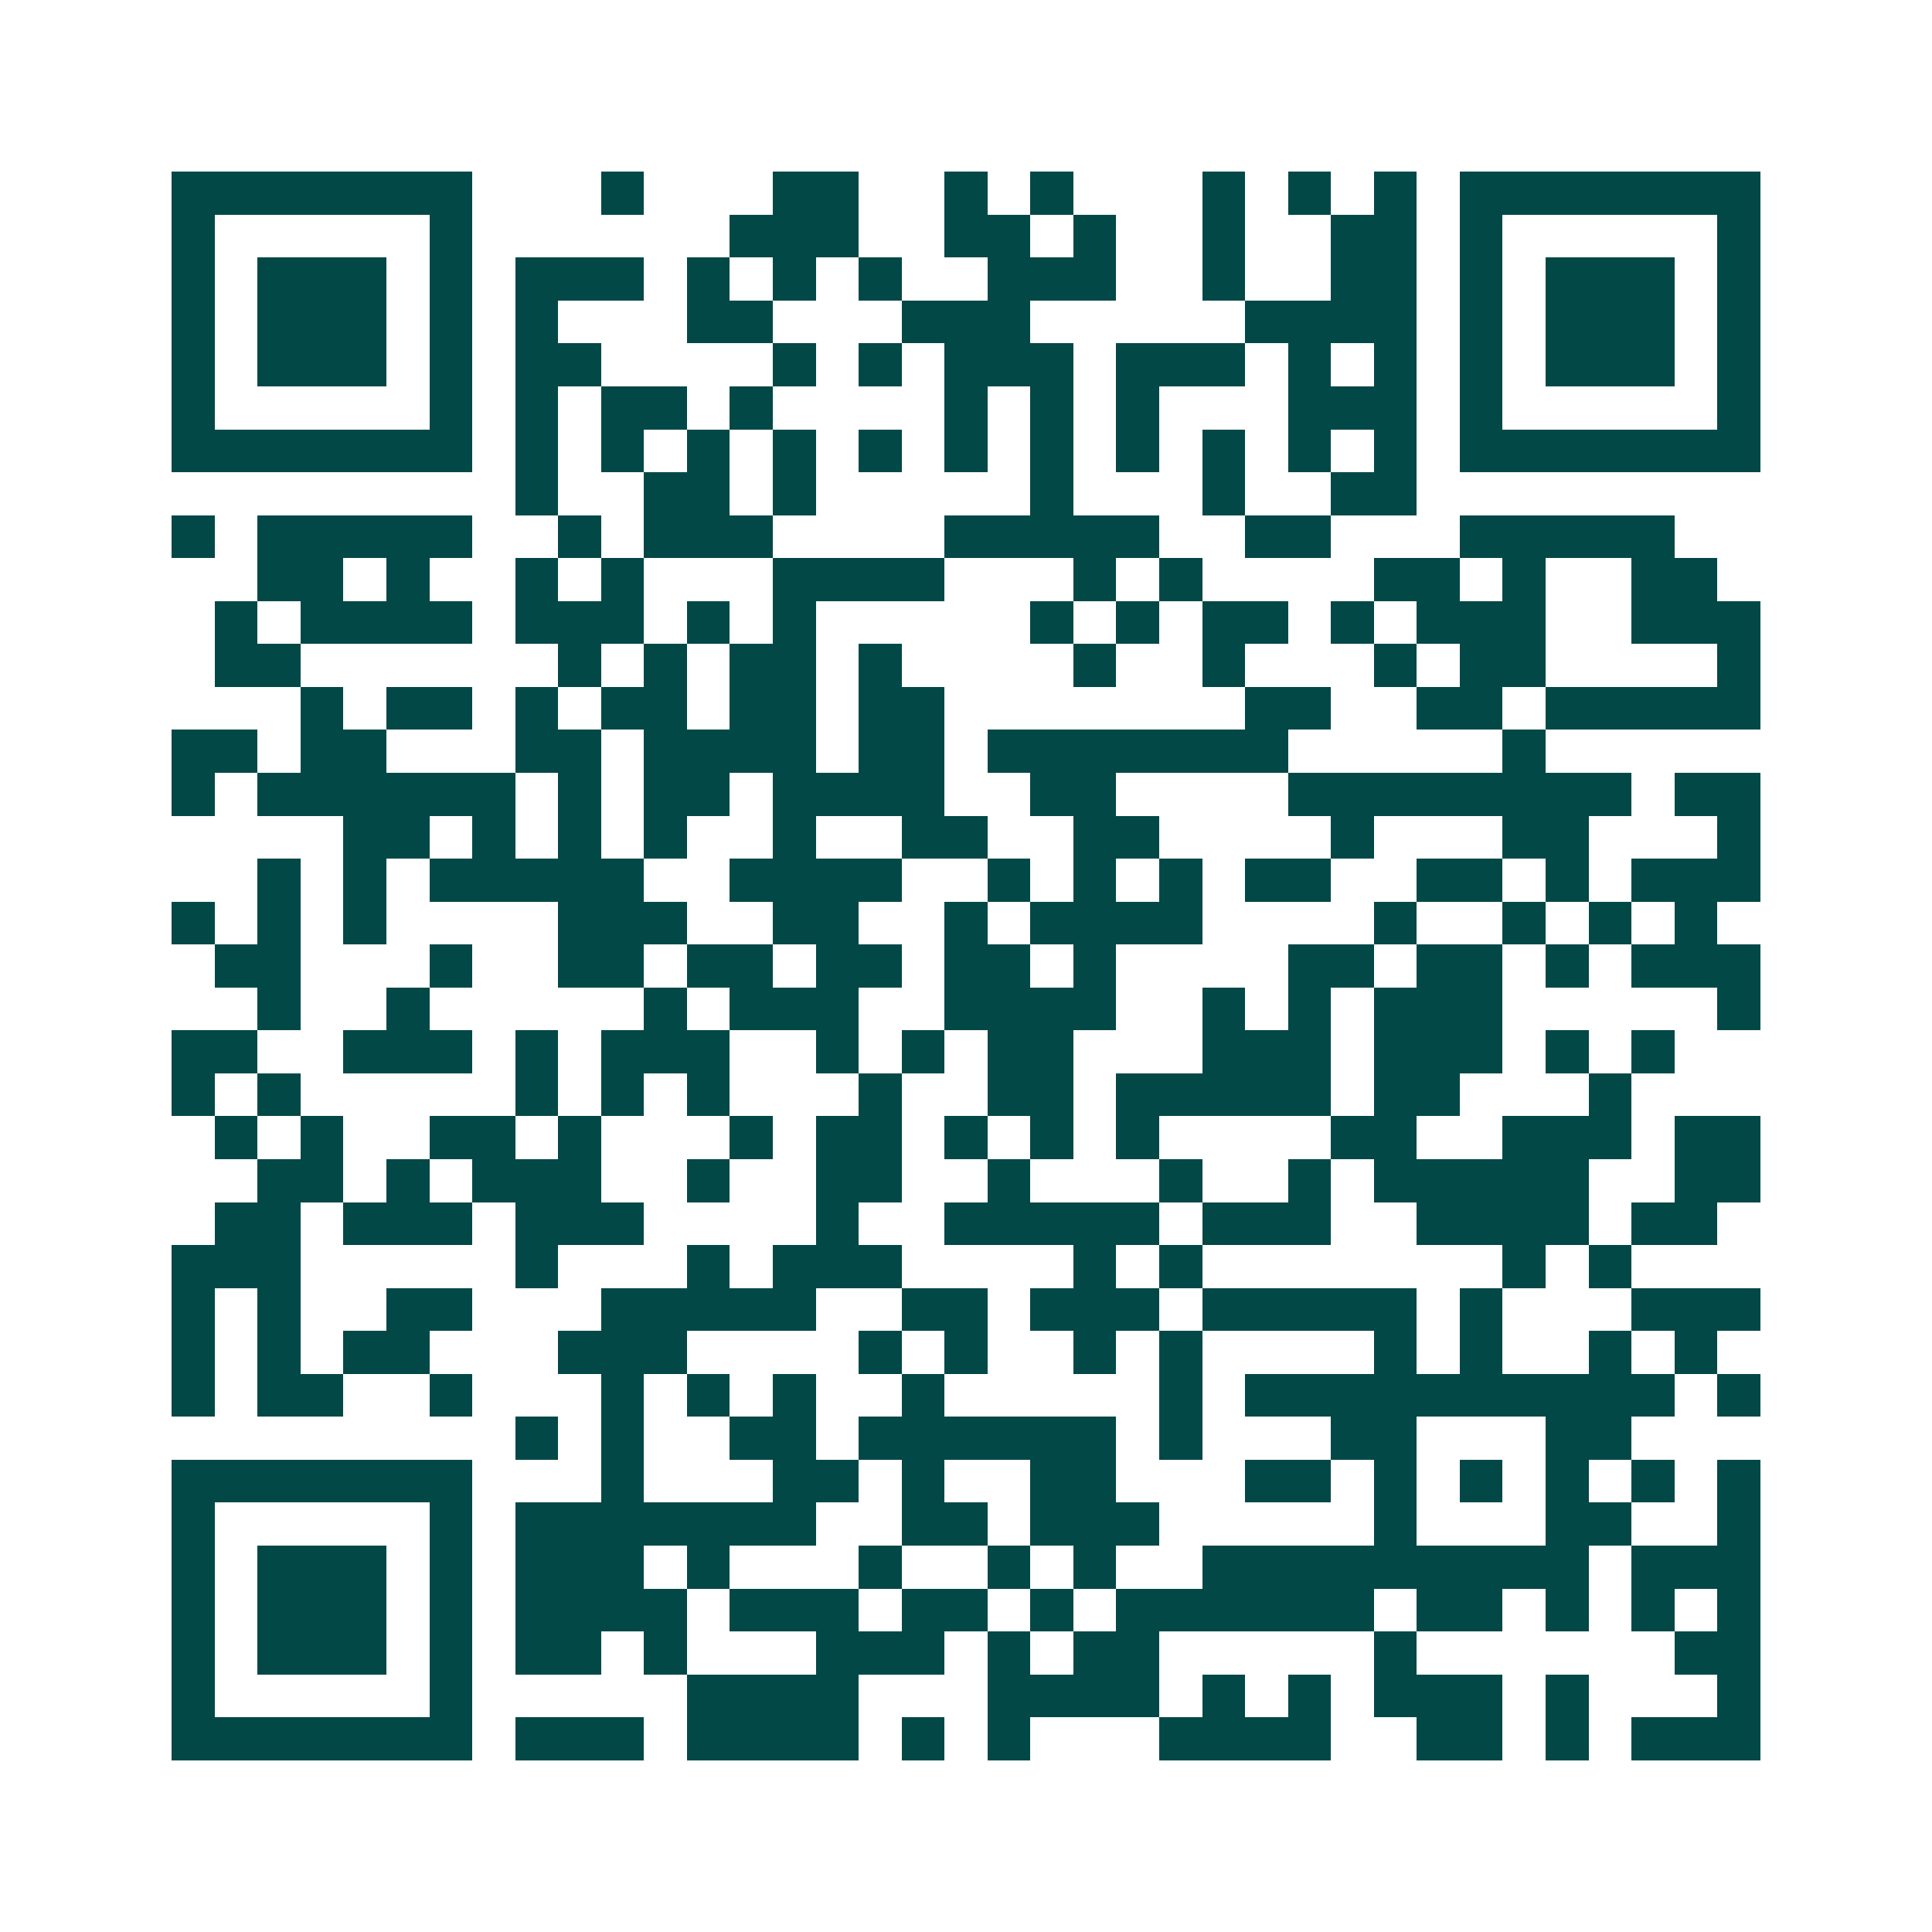 <svg xmlns="http://www.w3.org/2000/svg" width="200" height="200" viewBox="0 0 45 45" shape-rendering="crispEdges"><path fill="#ffffff" d="M0 0h45v45H0z"/><path stroke="#014847" d="M4 4.5h7m3 0h1m3 0h2m2 0h1m1 0h1m3 0h1m1 0h1m1 0h1m1 0h7M4 5.5h1m5 0h1m6 0h3m2 0h2m1 0h1m2 0h1m2 0h2m1 0h1m5 0h1M4 6.5h1m1 0h3m1 0h1m1 0h3m1 0h1m1 0h1m1 0h1m2 0h3m2 0h1m2 0h2m1 0h1m1 0h3m1 0h1M4 7.5h1m1 0h3m1 0h1m1 0h1m3 0h2m3 0h3m5 0h4m1 0h1m1 0h3m1 0h1M4 8.5h1m1 0h3m1 0h1m1 0h2m4 0h1m1 0h1m1 0h3m1 0h3m1 0h1m1 0h1m1 0h1m1 0h3m1 0h1M4 9.5h1m5 0h1m1 0h1m1 0h2m1 0h1m4 0h1m1 0h1m1 0h1m3 0h3m1 0h1m5 0h1M4 10.5h7m1 0h1m1 0h1m1 0h1m1 0h1m1 0h1m1 0h1m1 0h1m1 0h1m1 0h1m1 0h1m1 0h1m1 0h7M12 11.5h1m2 0h2m1 0h1m5 0h1m3 0h1m2 0h2M4 12.5h1m1 0h5m2 0h1m1 0h3m4 0h5m2 0h2m3 0h5M6 13.5h2m1 0h1m2 0h1m1 0h1m3 0h4m3 0h1m1 0h1m4 0h2m1 0h1m2 0h2M5 14.5h1m1 0h4m1 0h3m1 0h1m1 0h1m5 0h1m1 0h1m1 0h2m1 0h1m1 0h3m2 0h3M5 15.5h2m6 0h1m1 0h1m1 0h2m1 0h1m4 0h1m2 0h1m3 0h1m1 0h2m4 0h1M7 16.5h1m1 0h2m1 0h1m1 0h2m1 0h2m1 0h2m7 0h2m2 0h2m1 0h5M4 17.5h2m1 0h2m3 0h2m1 0h4m1 0h2m1 0h7m5 0h1M4 18.5h1m1 0h6m1 0h1m1 0h2m1 0h4m2 0h2m4 0h8m1 0h2M8 19.5h2m1 0h1m1 0h1m1 0h1m2 0h1m2 0h2m2 0h2m4 0h1m3 0h2m3 0h1M6 20.5h1m1 0h1m1 0h5m2 0h4m2 0h1m1 0h1m1 0h1m1 0h2m2 0h2m1 0h1m1 0h3M4 21.5h1m1 0h1m1 0h1m4 0h3m2 0h2m2 0h1m1 0h4m4 0h1m2 0h1m1 0h1m1 0h1M5 22.5h2m3 0h1m2 0h2m1 0h2m1 0h2m1 0h2m1 0h1m4 0h2m1 0h2m1 0h1m1 0h3M6 23.5h1m2 0h1m5 0h1m1 0h3m2 0h4m2 0h1m1 0h1m1 0h3m5 0h1M4 24.5h2m2 0h3m1 0h1m1 0h3m2 0h1m1 0h1m1 0h2m3 0h3m1 0h3m1 0h1m1 0h1M4 25.5h1m1 0h1m5 0h1m1 0h1m1 0h1m3 0h1m2 0h2m1 0h5m1 0h2m3 0h1M5 26.5h1m1 0h1m2 0h2m1 0h1m3 0h1m1 0h2m1 0h1m1 0h1m1 0h1m4 0h2m2 0h3m1 0h2M6 27.5h2m1 0h1m1 0h3m2 0h1m2 0h2m2 0h1m3 0h1m2 0h1m1 0h5m2 0h2M5 28.5h2m1 0h3m1 0h3m4 0h1m2 0h5m1 0h3m2 0h4m1 0h2M4 29.5h3m5 0h1m3 0h1m1 0h3m4 0h1m1 0h1m7 0h1m1 0h1M4 30.5h1m1 0h1m2 0h2m3 0h5m2 0h2m1 0h3m1 0h5m1 0h1m3 0h3M4 31.5h1m1 0h1m1 0h2m3 0h3m4 0h1m1 0h1m2 0h1m1 0h1m4 0h1m1 0h1m2 0h1m1 0h1M4 32.5h1m1 0h2m2 0h1m3 0h1m1 0h1m1 0h1m2 0h1m5 0h1m1 0h10m1 0h1M12 33.5h1m1 0h1m2 0h2m1 0h6m1 0h1m3 0h2m3 0h2M4 34.5h7m3 0h1m3 0h2m1 0h1m2 0h2m3 0h2m1 0h1m1 0h1m1 0h1m1 0h1m1 0h1M4 35.5h1m5 0h1m1 0h7m2 0h2m1 0h3m5 0h1m3 0h2m2 0h1M4 36.5h1m1 0h3m1 0h1m1 0h3m1 0h1m3 0h1m2 0h1m1 0h1m2 0h9m1 0h3M4 37.5h1m1 0h3m1 0h1m1 0h4m1 0h3m1 0h2m1 0h1m1 0h6m1 0h2m1 0h1m1 0h1m1 0h1M4 38.5h1m1 0h3m1 0h1m1 0h2m1 0h1m3 0h3m1 0h1m1 0h2m5 0h1m6 0h2M4 39.5h1m5 0h1m5 0h4m3 0h4m1 0h1m1 0h1m1 0h3m1 0h1m3 0h1M4 40.5h7m1 0h3m1 0h4m1 0h1m1 0h1m3 0h4m2 0h2m1 0h1m1 0h3"/></svg>
